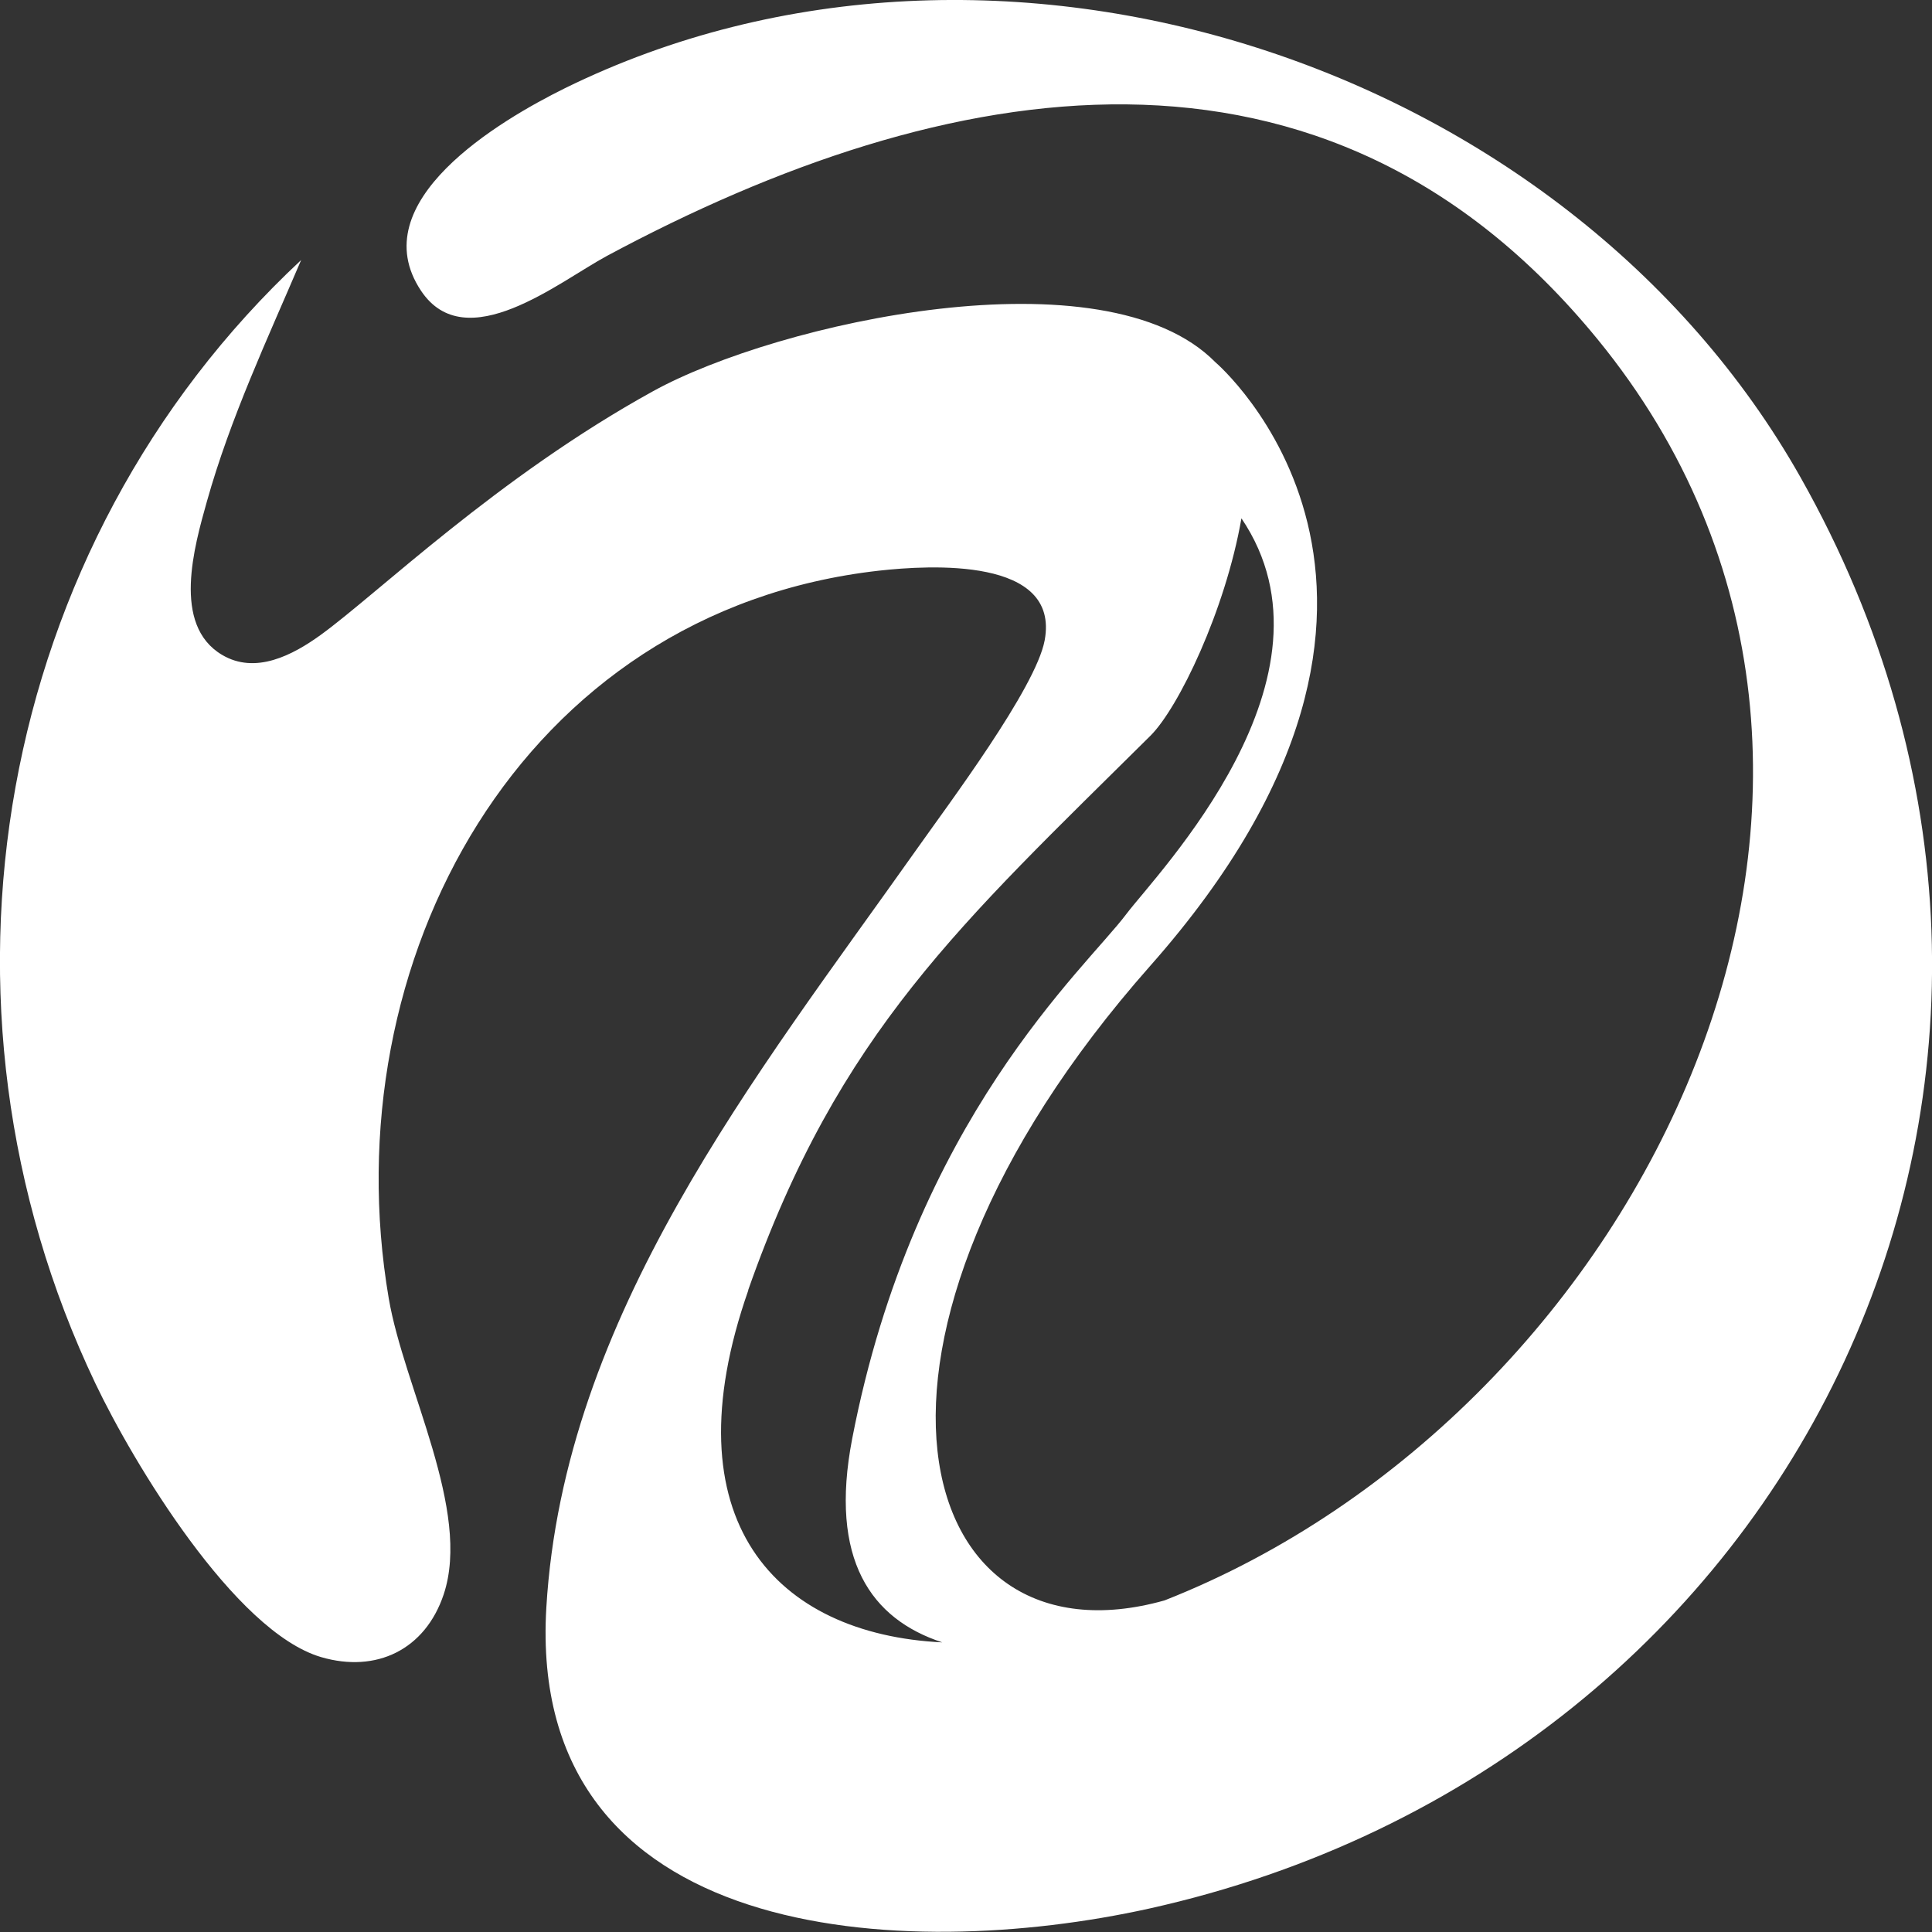 <?xml version="1.0" encoding="utf-8"?>
<svg xmlns="http://www.w3.org/2000/svg" fill="none" height="100%" overflow="visible" preserveAspectRatio="none" style="display: block;" viewBox="0 0 32 32" width="100%">
<rect x="0" y="0" width="32" height="32" fill="#333333" stroke="none"/>
<g clip-path="url(#clip0_0_22)" id="Capa_1">
<path d="M29.82 7.902C25.946 1.045 16.513 -2.058 9.355 1.462C8.275 1.996 5.993 3.343 6.973 4.815C7.716 5.931 9.264 4.662 10.054 4.238C15.661 1.229 21.941 0.097 26.458 5.616C32.411 12.892 27.229 23.383 19.288 26.508C15.074 27.693 13.553 22.217 19.051 15.998C24.56 9.77 20.131 6 20.131 6C18.298 4.138 12.879 5.342 10.816 6.48C8.237 7.902 6.255 9.833 5.312 10.516C4.85 10.85 4.232 11.177 3.677 10.846C2.843 10.351 3.218 9.05 3.427 8.305C3.814 6.926 4.429 5.616 4.988 4.307C-0.091 9.044 -1.412 16.638 1.579 22.912C2.203 24.222 3.886 27.026 5.319 27.447C6.236 27.715 7.042 27.322 7.348 26.411C7.813 25.02 6.692 22.99 6.439 21.506C5.49 15.936 8.621 10.12 14.559 9.452C15.398 9.359 17.559 9.225 17.303 10.606C17.156 11.398 15.701 13.332 15.18 14.071C12.523 17.826 9.336 21.793 9.049 26.627C8.718 32.206 14.983 32.508 19.029 31.613C29.83 29.218 35.361 17.71 29.82 7.902ZM12.392 21.369C13.891 17.096 15.932 15.284 19.054 12.187C19.519 11.726 20.296 10.11 20.562 8.585C22.341 11.214 19.157 14.473 18.657 15.138C17.977 16.045 15.136 18.543 14.115 23.829C13.728 25.837 14.431 26.817 15.607 27.203C12.857 27.069 11.056 25.192 12.395 21.369H12.392Z" fill="white" id="Vector"/>
</g>
<defs>
<clipPath id="clip0_0_22">
<rect fill="white" height="32" width="32"/>
</clipPath>
</defs>
</svg>